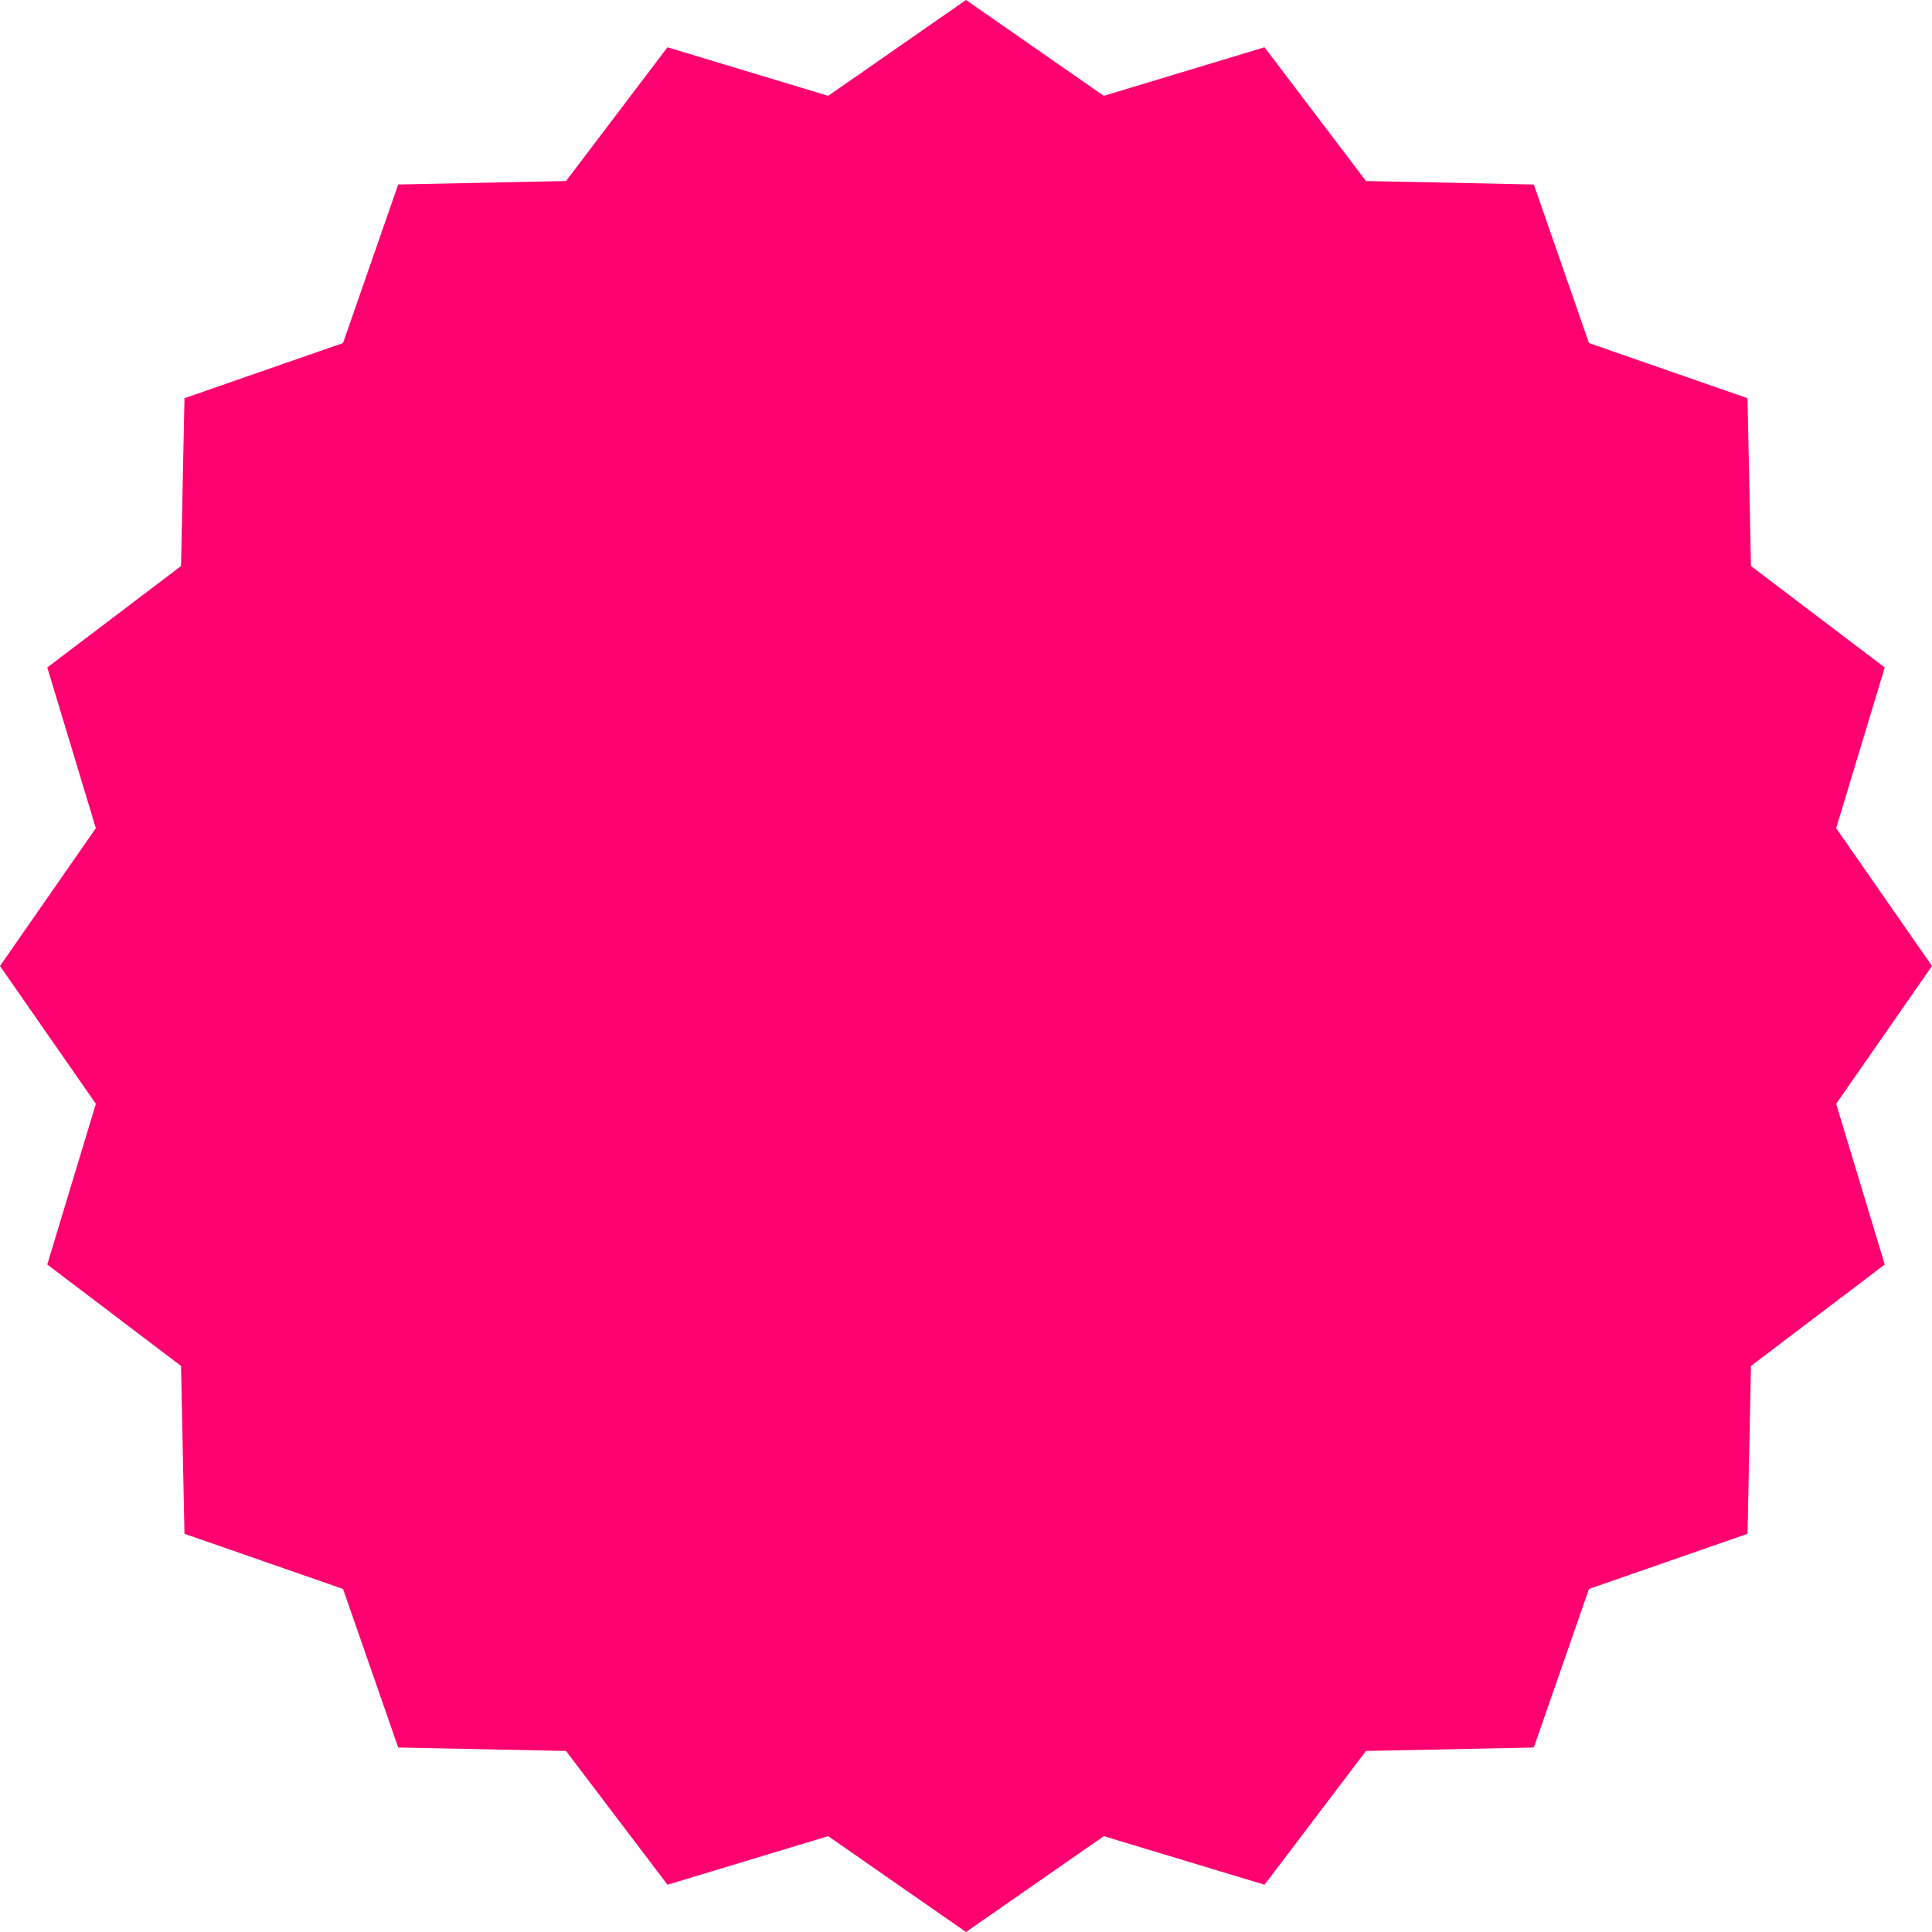 <?xml version="1.0" encoding="UTF-8"?> <svg xmlns="http://www.w3.org/2000/svg" width="100" height="100" viewBox="0 0 100 100" fill="none"> <path d="M50 0L57.133 4.961L65.451 2.447L70.702 9.37L79.389 9.549L82.244 17.756L90.451 20.611L90.63 29.298L97.553 34.549L95.039 42.867L100 50L95.039 57.133L97.553 65.451L90.63 70.702L90.451 79.389L82.244 82.244L79.389 90.451L70.702 90.63L65.451 97.553L57.133 95.039L50 100L42.867 95.039L34.549 97.553L29.298 90.63L20.611 90.451L17.756 82.244L9.549 79.389L9.37 70.702L2.447 65.451L4.961 57.133L0 50L4.961 42.867L2.447 34.549L9.37 29.298L9.549 20.611L17.756 17.756L20.611 9.549L29.298 9.37L34.549 2.447L42.867 4.961L50 0Z" fill="#FF0070"></path> </svg> 